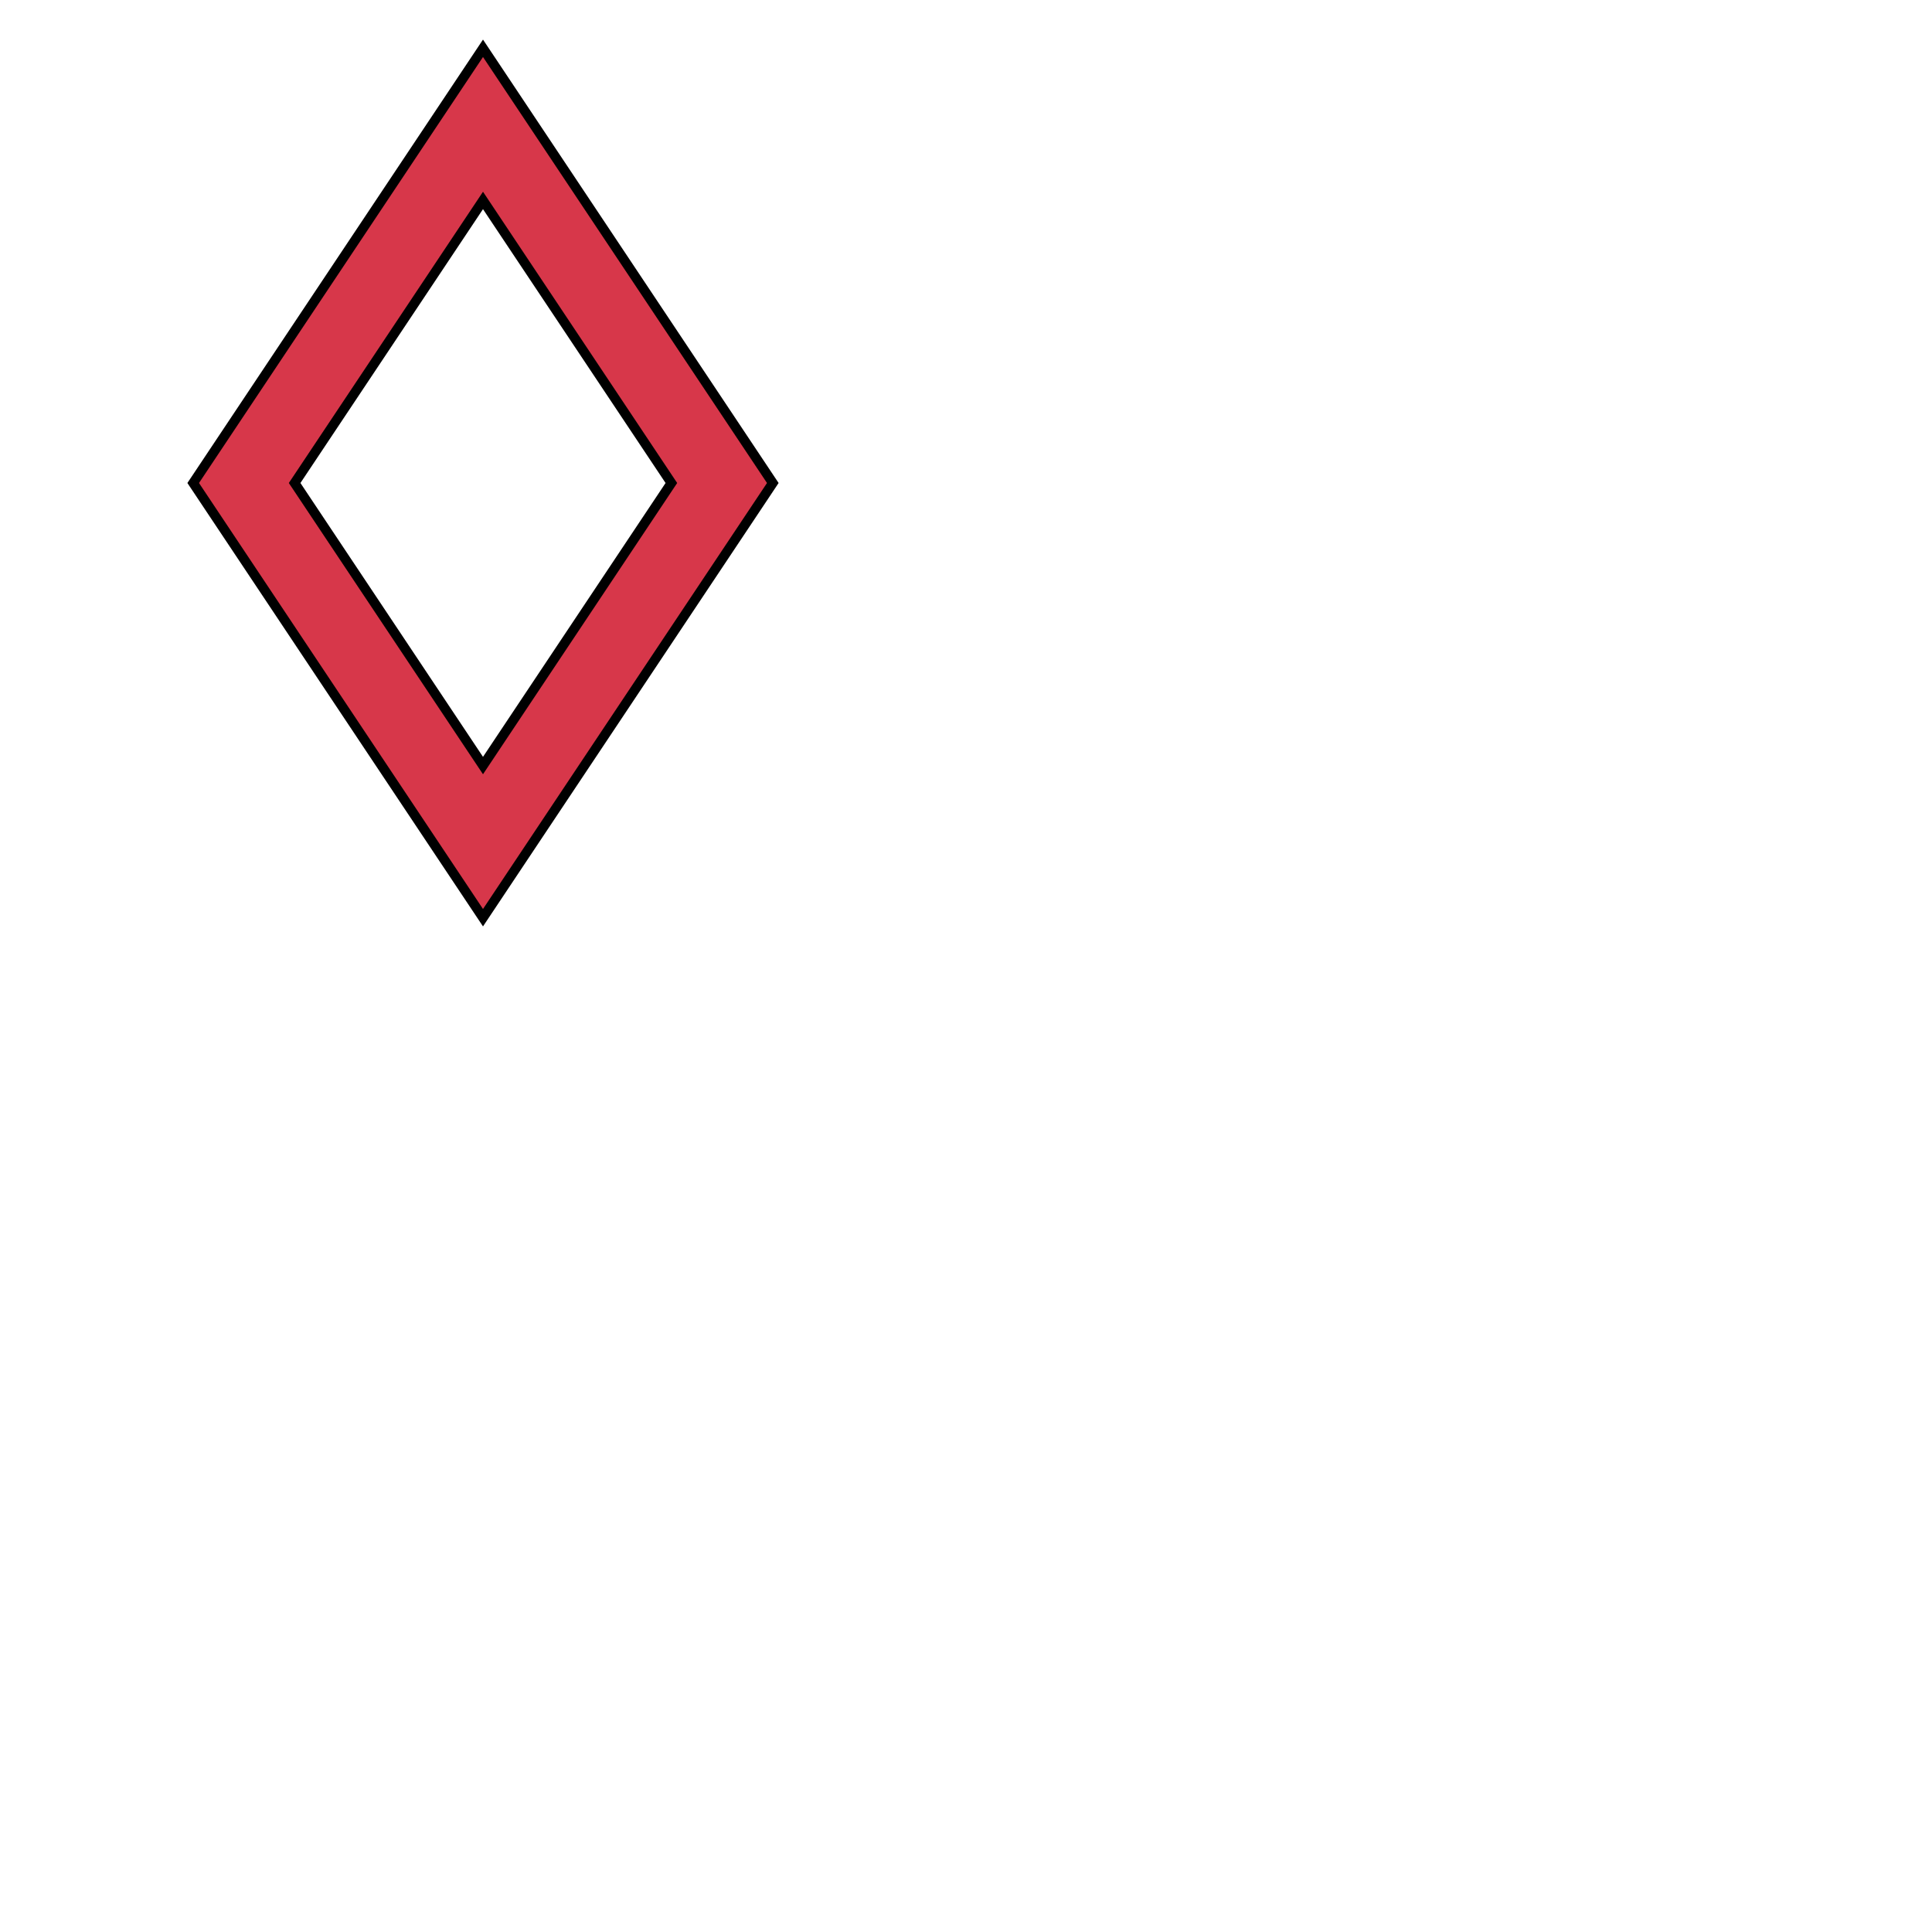 <svg xmlns="http://www.w3.org/2000/svg" fill="#d7374a" stroke="#000" viewBox="50 50 200 200">
  <g id="mascle">
    <path d="M100 55l30 45-30 45-30-45zm0 15.75L80.5 100l19.5 29.25L119.5 100z"/>
  </g>
</svg>
